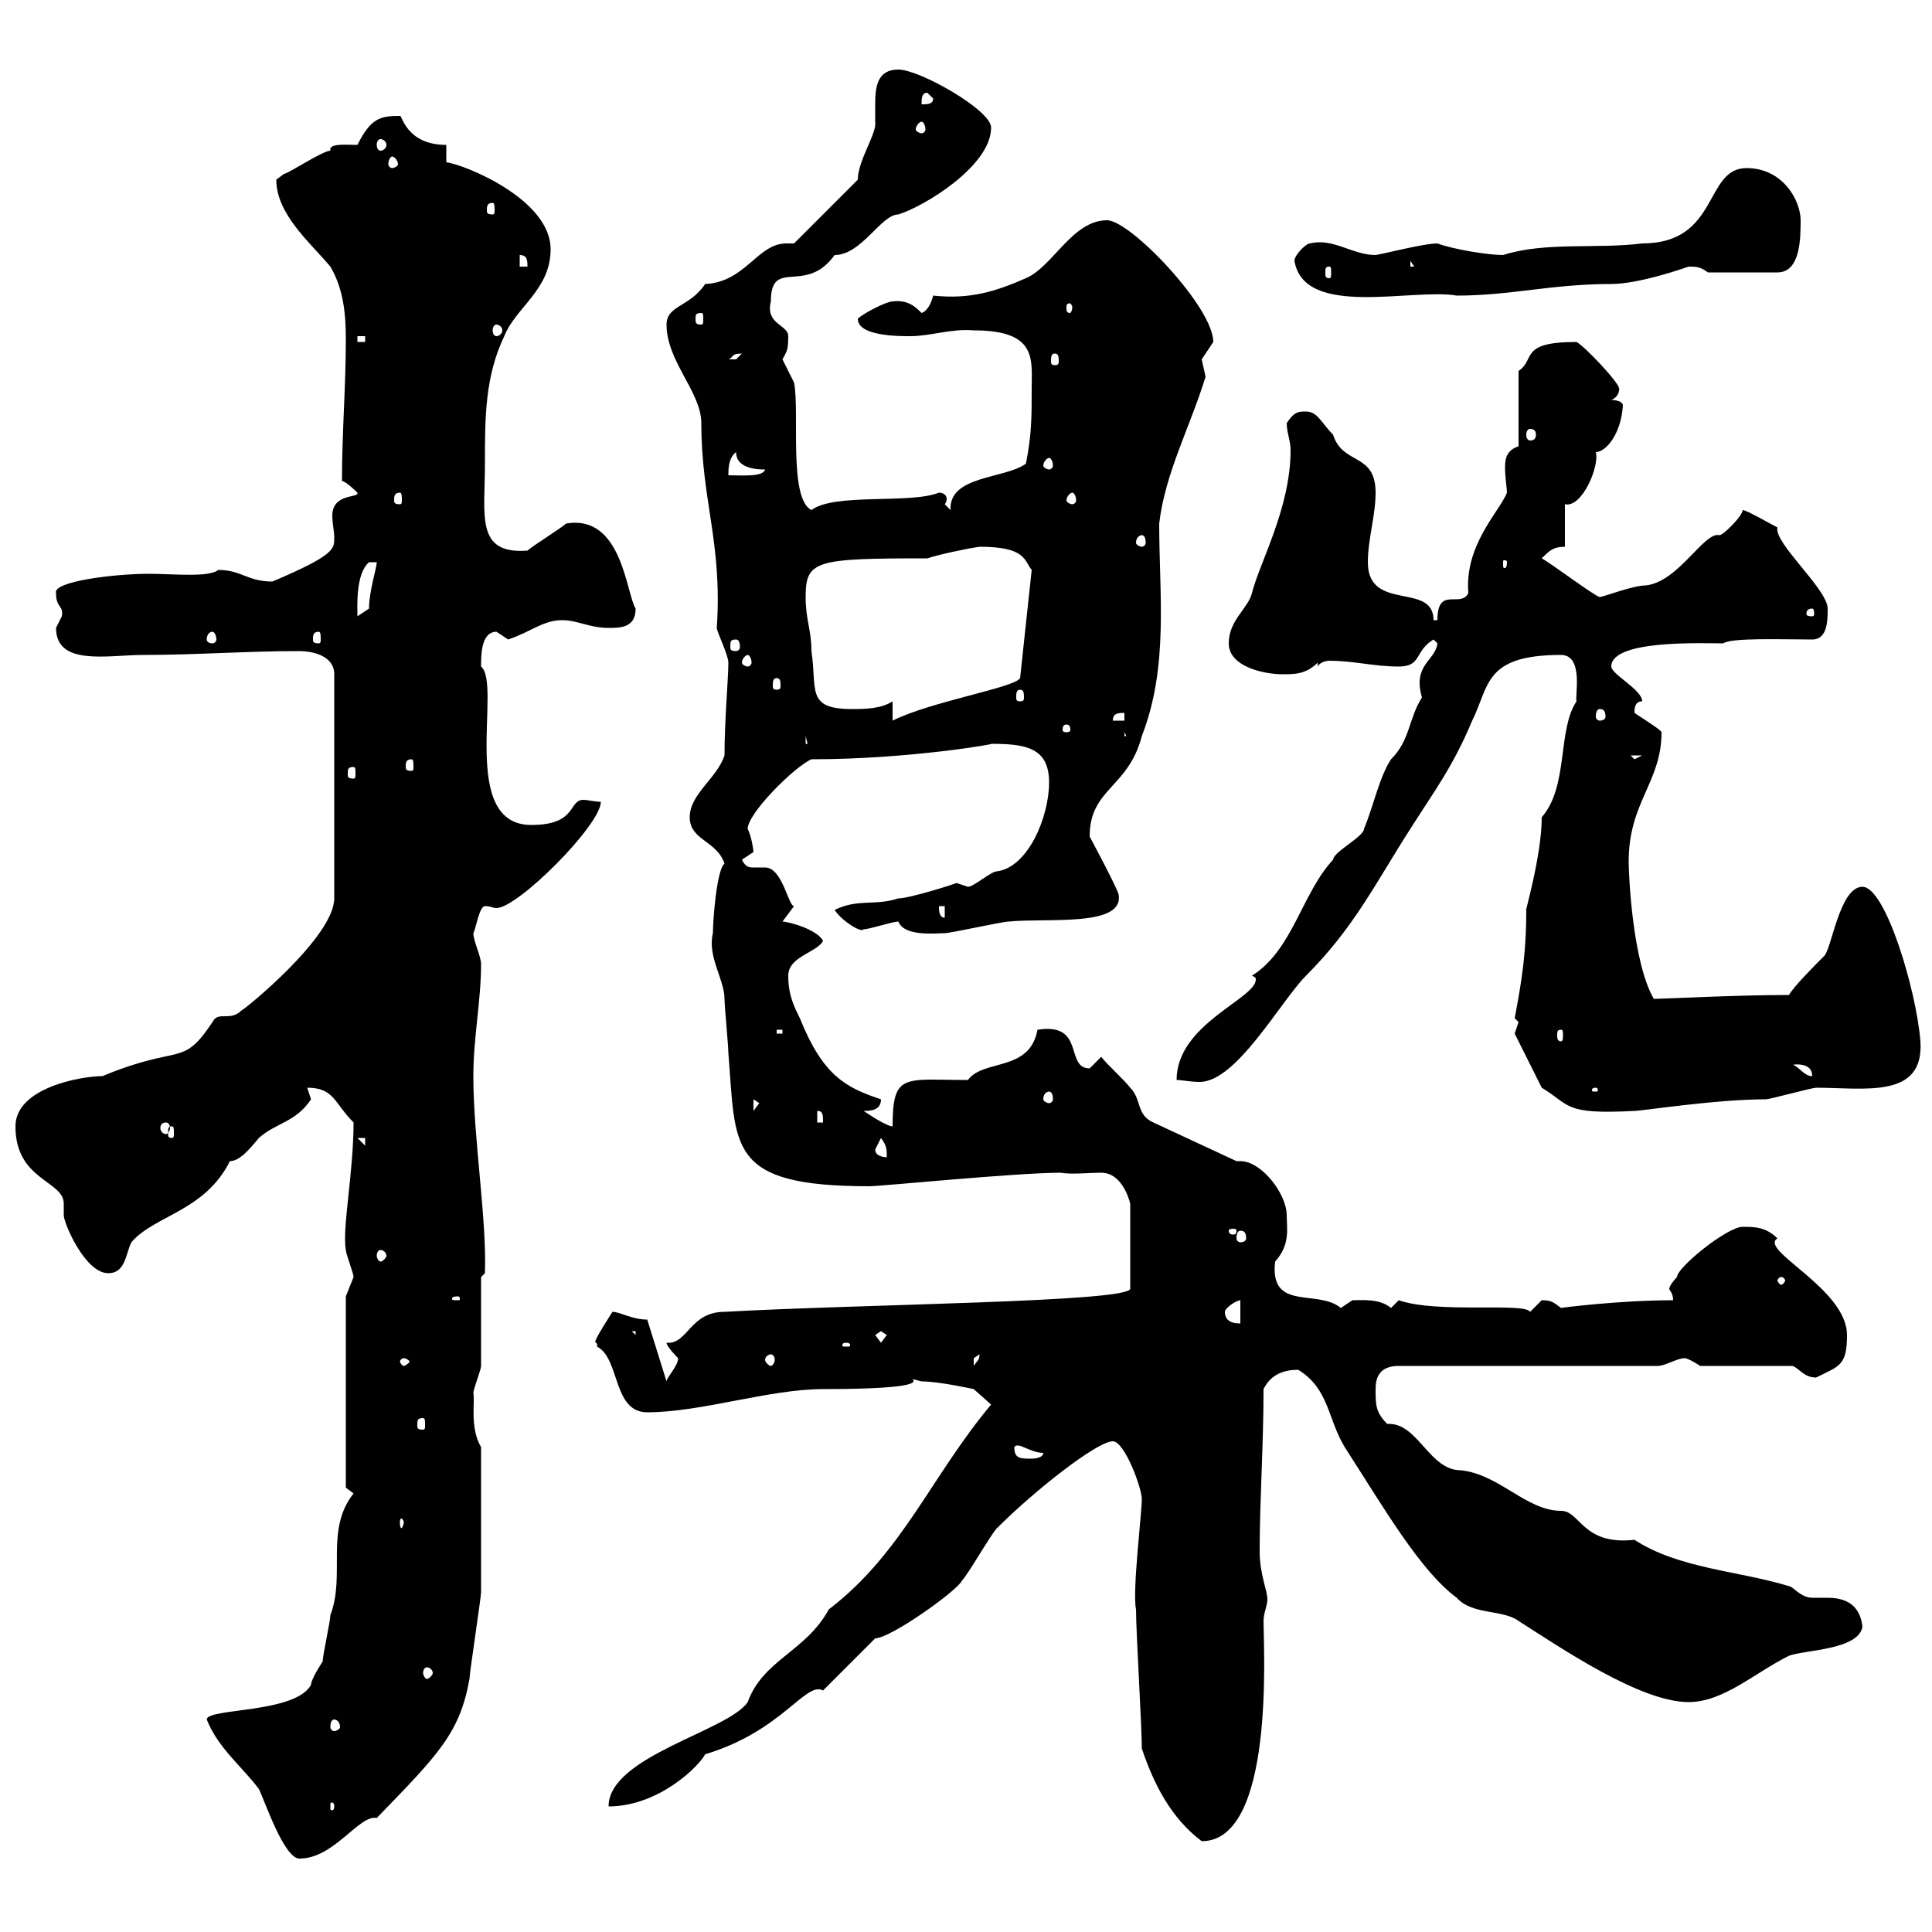 <svg xmlns="http://www.w3.org/2000/svg" xmlns:xlink="http://www.w3.org/1999/xlink" width="300" height="300"><path d="M32.10 267C33.90 271.50 37.50 274.20 40.20 277.80C41.10 279.60 44.10 288.60 46.50 288.60C51.90 288.60 55.80 281.70 58.50 282.30C68.10 272.40 71.40 269.10 72.90 260.70C72.90 259.80 74.70 248.10 74.70 247.20C74.70 243 74.70 236.40 74.70 224.70C72.90 221.70 73.80 217.50 73.50 216.30C73.50 215.70 74.70 212.70 74.70 212.10C74.70 210.30 74.70 200.10 74.70 198.30L75.30 197.70C75.60 189.30 73.50 176.70 73.50 167.10C73.50 161.10 74.70 155.40 74.70 149.70C74.70 148.50 73.50 146.10 73.50 144.90C73.80 144.60 74.40 140.70 75.30 140.70C76.20 140.70 76.50 141 77.10 141C80.40 141 93.30 128.10 93.30 124.50C92.40 124.50 91.20 124.20 90.60 124.20C88.20 124.20 89.70 128.10 82.50 128.10C71.10 128.10 78 106.20 74.70 103.50C74.70 101.70 74.70 98.10 77.10 98.10C77.10 98.10 78.90 99.30 78.90 99.30C82.50 98.10 84.30 96.30 87.30 96.30C89.70 96.30 91.50 97.50 94.50 97.50C96.30 97.50 98.70 97.50 98.70 94.50C97.20 92.10 96.60 79.80 87.90 81.30C87.30 81.90 82.50 84.90 81.90 85.50C73.80 86.10 75.30 80.10 75.30 72C75.30 64.80 75.30 58.50 78.30 52.20C80.10 47.70 85.50 45 85.50 38.70C85.50 30.90 72 25.50 69.30 25.20L69.30 22.50C63 22.50 62.40 17.70 62.10 18C59.10 18 57.60 18.30 55.50 22.50C53.70 22.50 51 22.20 51.30 23.40C50.10 23.40 44.70 27 44.10 27C44.10 27 42.90 27.90 42.90 27.90C42.90 33.30 48.30 37.80 51.30 41.40C53.40 45 53.70 48.90 53.70 52.80C53.70 60 53.10 67.20 53.10 74.70C53.70 74.70 55.50 76.50 55.50 76.50C55.80 77.40 51.60 76.50 51.60 80.10C51.60 81.30 51.90 82.50 51.90 83.40C51.90 85.20 52.20 86.10 42.30 90.30C38.40 90.30 37.50 88.50 33.90 88.50C32.40 89.70 27 89.10 23.10 89.10C17.70 89.10 8.10 90.30 8.70 92.10C8.70 94.50 9.90 93.90 9.60 95.70C9.60 95.70 8.70 97.50 8.70 97.50C8.70 103.50 16.80 101.70 22.20 101.70C30.30 101.70 38.40 101.10 46.50 101.10C48.30 101.10 51.90 101.70 51.90 104.70L51.90 139.50C51.90 145.50 37.80 156.90 37.50 156.90C35.70 158.70 33.90 156.90 33 158.70C28.20 165.90 28.20 162 15.90 167.10C12.60 167.10 2.40 168.90 2.40 174.90C2.40 183.30 9.90 183.30 9.90 186.90C9.90 187.50 9.90 188.10 9.90 188.70C9.90 189.90 13.20 197.70 16.80 197.70C19.50 197.70 19.50 194.70 20.40 192.90C24 188.70 31.80 188.10 35.70 180.30C37.20 180.30 38.70 178.50 40.20 176.70C42.90 174.30 45.90 174.30 48.30 170.70C48.30 170.70 47.70 168.90 47.70 168.90C51.90 168.90 51.90 171.30 54.90 174.30C54.90 182.10 53.10 190.80 53.70 194.10C53.70 194.70 54.90 197.70 54.90 198.30C54.90 198.30 53.70 201.30 53.70 201.30L53.70 231L54.90 231.90C50.40 237.60 53.70 244.50 51.30 250.80C51.30 251.70 50.10 257.10 50.10 258C50.10 258 48.30 260.70 48.30 261.60C45.90 266.10 32.10 265.20 32.10 267ZM177.30 271.50C179.10 276.90 181.80 282.30 186.60 285.90C198 285.90 196.20 255.90 196.20 251.70C196.20 250.50 196.80 249.30 196.80 248.40C196.80 246.90 195.60 244.50 195.60 240.90C195.60 232.80 196.20 224.70 196.20 215.70C197.40 213.30 199.50 212.70 201.60 212.70C206.40 215.70 206.10 220.20 208.80 224.70C214.80 234 220.50 243.90 226.20 248.10C228.60 250.80 233.40 249.90 235.80 251.70C242.40 255.90 254.70 264.30 262.20 264.30C267.60 264.30 272.40 259.80 277.80 257.10C280.20 256.20 288.60 256.20 289.20 252.60C288.90 249.90 287.40 248.10 283.80 248.10C282.60 248.10 282 248.10 281.40 248.10C279.60 248.10 278.40 246.30 277.80 246.30C270 243.90 260.70 243.60 253.80 239.10C245.70 240 245.40 234.60 242.40 234.60C237 234.60 232.80 228.90 226.80 228.30C222 228.30 220.20 221.10 215.70 221.10C215.70 221.10 215.40 221.10 215.40 221.10C213.60 219.30 213.60 218.10 213.60 215.70C213.60 213.90 214.20 212.10 217.20 212.10L257.40 212.10C258.60 212.10 260.40 210.90 261.60 210.90C262.20 210.90 264 212.10 264 212.10L278.40 212.10C279.60 212.70 280.20 213.90 282 213.90C285.60 212.10 286.80 212.10 286.80 207.30C286.80 200.10 273 194.10 276 192.30C274.20 190.50 272.40 190.50 270.60 190.50C268.20 190.50 260.40 196.80 260.40 198.30C259.80 198.90 259.20 199.80 259.20 200.10C259.20 200.40 259.80 200.70 259.80 201.90C251.40 201.90 242.10 203.10 242.40 203.10C241.20 202.20 240.90 201.90 239.40 201.90C239.40 201.90 237.60 203.70 237.60 203.70C236.70 202.20 223.20 204 217.20 201.90C217.20 201.90 216 203.10 216 203.10C214.20 201.60 211.50 201.90 210 201.90C210 201.90 208.20 203.10 208.20 203.10C204.60 200.10 197.10 203.70 198 195.90C200.40 193.20 199.80 190.80 199.80 188.70C199.80 185.40 195.90 180.30 192.60 180.30C192.30 180.30 192 180.30 192 180.30L179.10 174.30C176.40 173.10 177.30 170.70 175.50 168.90C174.60 167.70 171.90 165.30 171 164.10C171 164.10 169.20 165.90 169.20 165.90C165.30 165.90 168.60 158.70 161.10 159.90C159.90 166.50 152.70 164.40 150.30 167.70C140.40 167.70 138.60 166.50 138.60 174.90C137.70 174.90 135 173.10 134.10 172.50C135 172.50 136.80 172.50 136.80 170.70C131.40 168.90 127.80 167.10 124.20 158.10C123.30 156.30 122.40 154.50 122.40 151.50C122.40 148.50 126.90 147.90 127.80 146.10C126.90 144.30 122.40 143.10 121.50 143.10L123.30 140.70C122.40 140.70 121.50 134.70 118.80 134.70C118.50 134.70 117.90 134.70 117 134.70C116.40 134.70 115.80 134.70 115.20 133.50C115.20 133.50 117 132.30 117 132.30C117 132 116.70 129.90 116.10 128.70C116.10 126.30 123.30 119.10 126 117.90C141 117.90 154.80 115.50 153.90 115.50C159.30 115.50 162.90 116.10 162.90 121.50C162.90 126.90 159.60 134.70 154.80 135.30C153.90 135.30 151.20 137.70 150.30 137.70C150.30 137.70 148.50 137.10 148.50 137.10C148.80 137.10 141.30 139.50 139.50 139.50C135.90 140.70 133.20 139.50 129.60 141.30C130.80 143.10 133.80 144.90 134.10 144.30C135 144.30 138.60 143.10 139.50 143.10C140.40 145.50 145.50 144.90 146.70 144.90C147.60 144.90 155.70 143.10 156.60 143.10C162.60 142.50 174.60 144 173.70 138.90C173.40 137.70 169.20 129.90 169.20 129.90C169.20 122.40 175.20 122.40 177.30 114.30C181.50 103.50 180 92.40 180 81.30C180.90 73.50 184.80 66.30 187.20 58.50C187.20 58.50 186.60 55.80 186.60 55.80C186.60 55.80 188.40 53.10 188.40 53.10C188.40 47.70 175.50 34.20 171.90 34.20C166.50 34.20 163.50 41.40 159.30 43.20C154.50 45.30 150.60 46.50 144.90 45.90C144.60 47.10 144 48.30 143.10 48.60C142.20 47.70 141 46.50 138.60 46.80C137.70 46.80 134.10 48.60 133.20 49.50C133.20 52.20 139.50 52.20 141.30 52.20C144.60 52.20 147.60 51 151.20 51.30C161.10 51.30 160.20 55.80 160.20 60.30C160.20 64.80 160.20 67.50 159.30 72C156 74.40 147.30 73.80 147.60 79.20C147.60 79.20 146.70 78.30 146.70 78.30C146.70 78.30 147 78 147 77.40C147 77.10 146.70 76.50 145.80 76.50C141.30 78.30 129.60 76.50 126 79.20C122.40 77.40 124.20 63.90 123.30 59.40C123.30 59.40 121.50 55.80 121.50 55.80C122.10 54.60 122.40 54.60 122.40 52.20C122.40 50.40 118.80 50.40 119.70 46.80C119.70 39.90 125.10 45.90 129.60 39.60C133.80 39.60 136.80 33.30 139.50 33.30C143.40 32.10 153.90 25.80 153.90 19.80C153.90 17.10 142.80 10.80 139.50 10.80C136.20 10.80 135.90 13.50 135.90 16.20C135.90 17.10 135.90 18.30 135.90 18.90C136.20 20.70 133.20 24.90 133.20 27.90L123.30 37.80C123 37.80 122.40 37.80 122.10 37.80C117.60 37.80 115.80 43.80 109.50 44.10C107.10 47.70 103.50 47.40 103.50 50.40C103.50 56.10 108.90 60.90 108.90 65.70C108.90 77.70 112.20 84.30 111.30 97.50C111.30 98.10 113.10 101.70 113.10 102.90C113.10 105.30 112.50 111.90 112.50 117.30C111.30 120.90 107.10 123.30 107.10 126.90C107.10 130.50 111.30 130.50 112.50 134.10C111.30 135 110.70 142.80 110.70 144.90C109.80 148.50 112.50 152.10 112.50 155.10C112.50 156.30 113.10 162.30 113.10 163.50C114.30 178.20 112.80 184.20 135 184.20C136.80 184.20 157.80 182.10 164.70 182.10C166.20 182.40 169.20 182.10 171 182.10C174 182.10 175.20 185.70 175.50 186.90L175.50 200.10C175.50 202.20 133.80 202.50 112.50 203.70C107.10 203.70 106.80 208.80 103.50 208.50C103.50 209.10 105.30 210.90 105.30 210.90C105.30 212.10 103.50 213.90 103.50 214.50L100.50 204.90C98.10 204.90 96.30 203.70 95.10 203.70C90.90 210.30 93 207.60 92.70 209.10C96.30 210.90 95.10 219.30 100.50 219.30C108.90 219.30 119.40 215.70 127.80 215.70C149.40 215.70 138.30 213.30 143.10 214.50C145.80 214.50 151.20 215.70 151.20 215.70L153.90 218.10C144.60 229.20 140.10 241.20 128.70 249.90C125.10 256.50 118.50 257.70 116.10 264.30C113.10 268.80 94.50 272.70 94.50 280.50C102.30 280.50 108.60 274.20 109.50 272.40C121.50 268.80 125.10 261 127.80 262.50L135.90 254.40C138.30 254.40 148.80 246.90 149.40 245.40C150.30 244.50 153.90 238.20 154.80 237.30C160.80 231.30 170.40 223.80 172.80 223.80C174.60 223.80 177.30 231 177.30 232.80C177.30 234.90 175.80 247.20 176.40 249.90C176.40 253.50 177.30 267.90 177.30 271.50ZM51.90 280.50C51.90 281.10 51.60 281.10 51.60 281.10C51.30 281.10 51.30 281.10 51.30 280.50C51.30 279.90 51.30 279.90 51.60 279.90C51.60 279.90 51.90 279.90 51.90 280.50ZM51.90 267C52.20 267 52.80 267.30 52.80 268.20C52.80 268.50 52.20 268.80 51.90 268.80C51.60 268.80 51.30 268.50 51.30 268.20C51.30 267.30 51.60 267 51.90 267ZM66.30 258.90C66.60 258.90 67.20 259.20 67.20 259.80C67.20 260.10 66.60 260.70 66.30 260.70C66 260.70 65.70 260.10 65.70 259.80C65.70 259.20 66 258.90 66.30 258.90ZM62.70 236.40C62.70 236.70 62.40 237.30 62.40 237.30C62.10 237.30 62.10 236.70 62.10 236.40C62.10 236.10 62.10 235.80 62.40 235.80C62.40 235.80 62.70 236.10 62.70 236.40ZM157.50 224.70C158.10 223.80 159.90 225.60 162 225.60C162 226.50 160.20 226.50 160.20 226.50C158.40 226.50 157.50 226.50 157.50 224.70ZM65.70 220.20C66 220.20 66 220.50 66 221.40C66 221.70 66 222 65.70 222C64.80 222 64.80 221.70 64.80 221.40C64.80 220.50 64.80 220.20 65.70 220.20ZM62.70 210.90C63 210.90 63.60 211.20 63.60 211.50C63.60 211.50 63 212.10 62.70 212.10C62.40 212.10 62.10 211.50 62.10 211.50C62.10 211.20 62.40 210.90 62.70 210.90ZM152.10 210.30C152.10 211.20 151.80 211.20 151.20 212.10C151.20 212.10 151.20 212.10 151.20 210.90C151.20 210.90 152.10 210.30 152.10 210.30ZM119.70 210.30C120 210.30 120.30 210.60 120.30 211.20C120.30 211.50 120 212.10 119.70 212.10C119.40 212.10 118.80 211.50 118.80 211.20C118.80 210.60 119.40 210.30 119.70 210.30ZM131.40 208.50C132 208.50 132 208.80 132 208.80C132 209.10 132 209.10 131.40 209.10C130.80 209.10 130.80 209.10 130.80 208.80C130.80 208.80 130.80 208.50 131.40 208.50ZM135.90 207.30L136.80 206.70L137.70 207.30L136.80 208.50ZM98.10 206.70L98.70 206.70L98.70 207.30ZM190.20 203.70C190.20 203.10 192 201.90 192.60 201.90L192.60 205.50C192 205.50 190.20 205.50 190.20 203.70ZM71.10 201.30C71.40 201.30 71.40 201.60 71.40 201.60C71.40 201.90 71.40 201.90 71.10 201.90C70.20 201.90 70.20 201.90 70.20 201.60C70.20 201.60 70.20 201.30 71.10 201.30ZM276.60 198.30C276.90 198.30 277.20 198.60 277.20 198.90C277.20 198.90 276.90 199.50 276.60 199.50C276.30 199.50 276 198.90 276 198.90C276 198.60 276.30 198.30 276.60 198.30ZM59.10 194.10C59.40 194.10 60 194.40 60 195C60 195.30 59.40 195.90 59.10 195.90C58.80 195.90 58.50 195.30 58.50 195C58.50 194.40 58.80 194.10 59.10 194.10ZM192.60 191.10C193.20 191.10 193.50 191.40 193.50 192.30C193.50 192.60 193.20 192.90 192.60 192.90C192.30 192.90 192 192.60 192 192.30C192 191.40 192.30 191.10 192.60 191.10ZM192 191.10C192 191.70 191.70 191.70 191.40 191.70C191.40 191.70 190.80 191.70 190.80 191.10C190.80 190.80 191.40 190.80 191.40 190.80C191.70 190.80 192 190.80 192 191.10ZM135.90 178.50C135.90 178.50 136.80 176.70 136.80 176.70C137.70 177.90 137.70 178.50 137.70 179.70C137.70 179.70 135.90 179.70 135.90 178.50ZM55.50 176.70L56.70 176.70L56.70 177.90ZM26.70 174.90C27 174.90 27 175.20 27 176.10C27 176.40 27 176.70 26.70 176.70C26.10 176.70 26.10 176.40 26.10 176.10C26.10 175.20 26.10 174.90 26.70 174.90ZM25.80 174.30C26.10 174.30 26.40 174.60 26.40 175.20C26.40 175.50 26.10 176.10 25.80 176.10C25.20 176.10 24.90 175.50 24.90 175.20C24.90 174.60 25.20 174.30 25.80 174.30ZM126.90 172.50C127.80 172.50 127.80 173.10 127.80 174.30L126.90 174.30ZM117 170.70L117.90 171.30L117 172.50ZM235.20 160.50C235.50 161.10 237.30 164.70 239.40 168.90C243.90 171.60 242.70 173.10 253.80 172.50C255 172.50 266.40 170.70 274.20 170.70C274.80 170.70 281.40 168.90 282 168.90C289.50 168.90 298.80 170.70 298.20 161.70C297.60 153.90 292.80 137.70 289.20 137.70C285.60 137.70 284.40 147.60 283.20 148.50C282 149.70 278.40 153.30 277.80 154.50C269.70 154.50 258.30 155.10 256.80 155.10C253.50 149.40 252.90 135.90 252.90 133.80C252.90 124.50 258 121.50 258 113.70C258 113.40 255.60 111.90 253.80 110.70C253.80 110.10 253.80 108.90 255 108.90C255 107.10 250.20 104.70 250.20 103.50C250.20 99.30 264.30 99.90 267.60 99.90C268.80 99 276.60 99.30 281.40 99.30C283.80 99.30 283.80 96.30 283.80 94.50C283.80 91.50 275.40 84.30 276 81.90C274.80 81.30 271.20 79.20 270.60 79.20C270.60 80.10 267.60 83.10 267 83.10C264.60 82.50 260.70 90.30 255.60 90.90C253.50 90.90 249 92.70 248.40 92.70C247.80 92.70 240.60 87.30 239.40 86.70C240.60 85.50 241.20 84.90 243 84.90L243 78.30C245.70 78.90 248.40 72.30 247.80 70.20C249.30 70.20 251.70 67.50 252 63C252 62.10 250.20 62.10 250.20 62.10C251.70 61.50 251.40 60 251.40 60.30C251.40 59.40 246 53.70 244.80 53.10C235.80 53.10 238.50 55.80 235.80 57.60L235.80 69.30C234 69.90 233.70 71.10 233.70 72.60C233.70 74.10 234 75.90 234 76.50C232.80 79.50 227.40 84.60 228 92.10C226.80 94.50 223.20 90.90 223.20 96.30L222.60 96.30C222.60 90.30 212.40 95.10 212.40 87.30C212.40 83.70 213.60 80.10 213.60 76.50C213.60 70.20 208.50 72.30 207 67.50C205.20 65.70 204.60 63.90 202.80 63.90C201.60 63.90 201 63.90 199.80 65.70C199.80 67.20 200.40 68.40 200.40 69.90C200.40 78.90 195.60 87.30 194.40 92.10C193.80 94.50 190.80 96.30 190.80 99.90C190.80 103.50 196.20 104.70 199.20 104.70C201 104.70 202.80 104.70 204.60 102.90L204.60 103.50C204.90 102.90 205.80 102.60 206.40 102.60C210.30 102.60 213.30 103.50 217.20 103.50C220.80 103.50 219.60 101.10 222.60 99.30C222.60 99.30 223.20 99.90 223.20 99.90C222.90 102.60 219.30 103.20 220.80 108.30C218.70 111.60 219 114.90 216 117.90C214.20 120.60 213.30 125.10 211.80 128.70C211.80 129.90 207 132.30 207 133.50C202.20 138.60 200.70 147.60 194.40 151.50C195 151.80 195 151.80 195 152.10C195 155.10 182.70 159 182.70 167.70C183.60 167.70 184.80 168 186.30 168C192 168 198.90 155.40 202.80 151.50C210.30 144 213.60 137.10 219 128.70C222.60 123 225.60 119.10 228.60 111.90C231.30 106.50 230.40 101.70 242.40 101.70C246 101.70 244.50 108.30 244.80 108.90C241.80 113.40 243.60 122.10 239.40 126.90C239.40 132.90 236.70 141.90 237 141.30C237 147.60 236.40 151.80 235.20 158.10C235.20 158.10 235.80 158.70 235.80 158.70C235.80 158.70 235.20 160.50 235.20 160.50ZM162.90 169.50C163.20 169.50 163.50 169.80 163.50 170.70C163.50 171 163.20 171.30 162.90 171.30C162.60 171.30 162 171 162 170.70C162 169.80 162.60 169.50 162.90 169.50ZM247.80 168.90C248.10 168.90 248.10 169.20 248.10 169.20C248.10 169.50 248.10 169.50 247.80 169.50C247.20 169.50 247.20 169.50 247.20 169.20C247.20 169.20 247.20 168.90 247.80 168.90ZM278.40 165.30C277.20 165.60 281.40 164.40 281.40 167.10C280.20 167.10 279.60 165.90 278.40 165.30ZM120.60 159.90L121.50 159.90L121.50 160.50L120.60 160.50ZM242.40 159.90C242.70 159.90 242.70 160.20 242.70 160.80C242.70 161.10 242.70 161.70 242.40 161.70C241.80 161.70 241.80 161.10 241.80 160.80C241.80 160.20 241.80 159.90 242.40 159.90ZM145.80 140.70L146.70 140.70L146.70 142.50C145.80 142.50 145.80 141.30 145.80 140.70ZM54.90 119.10C55.20 119.10 55.20 119.40 55.20 120.30C55.20 120.60 55.20 120.90 54.90 120.90C54 120.90 54 120.60 54 120.30C54 119.40 54 119.10 54.90 119.10ZM63.90 117.90C64.20 117.90 64.20 118.50 64.20 119.10C64.20 119.40 64.20 119.70 63.90 119.70C63 119.70 63 119.40 63 119.10C63 118.50 63 117.90 63.90 117.90ZM253.20 117.30L255 117.30L253.80 117.90ZM125.10 114.30L126 117.90L126 115.50L125.10 115.50ZM174.60 113.70L175.50 115.50L175.50 114.30L174.60 114.30ZM165.60 112.50C166.20 112.50 166.20 113.10 166.20 113.40C166.20 113.40 166.20 113.70 165.60 113.70C165 113.70 165 113.40 165 113.40C165 113.10 165 112.50 165.60 112.50ZM138.60 108.90C136.80 110.10 134.10 110.10 132.30 110.10C125.10 110.10 126.90 107.10 126 101.10C126 97.80 125.10 96.30 125.10 92.70C125.10 87 126.60 86.70 144 86.70C145.80 86.10 150 85.20 152.10 84.90C159.30 84.90 159 87 160.20 88.50L158.40 105.30C157.50 106.80 144.60 108.90 138.60 111.90ZM174.60 110.70L174.60 111.90L172.80 111.90C172.80 110.70 173.70 110.70 174.60 110.70ZM248.40 110.10C249 110.10 249.30 110.40 249.30 111.30C249.30 111.60 249 111.90 248.40 111.90C248.10 111.90 247.80 111.60 247.80 111.30C247.80 110.40 248.10 110.10 248.40 110.10ZM158.40 107.10C159 107.10 159 107.70 159 108.30C159 108.60 159 108.90 158.40 108.90C157.80 108.90 157.80 108.60 157.80 108.30C157.80 107.70 157.80 107.10 158.40 107.10ZM120.60 105.30C121.20 105.30 121.20 105.90 121.20 106.50C121.20 106.80 121.20 107.10 120.60 107.10C120 107.10 120 106.80 120 106.50C120 105.90 120 105.30 120.60 105.30ZM116.10 101.70C116.40 101.70 116.70 102.30 116.70 102.90C116.70 103.20 116.40 103.50 116.10 103.50C115.80 103.50 115.20 103.20 115.20 102.90C115.20 102.30 115.80 101.70 116.10 101.70ZM114.30 99.30C114.60 99.30 114.90 99.60 114.90 100.50C114.90 100.80 114.60 101.10 114.30 101.10C113.40 101.10 113.40 100.80 113.40 100.50C113.40 99.60 113.40 99.30 114.30 99.30ZM33 98.10C33.30 98.10 33.60 98.70 33.60 99.30C33.60 99.60 33.30 99.90 33 99.90C32.40 99.90 32.10 99.60 32.10 99.30C32.10 98.70 32.40 98.10 33 98.10ZM49.50 98.10C49.80 98.10 49.80 98.70 49.80 99.30C49.80 99.60 49.80 99.90 49.50 99.90C48.60 99.90 48.60 99.60 48.60 99.30C48.60 98.70 48.60 98.10 49.50 98.10ZM58.50 87.30C58.50 88.20 57.30 91.80 57.30 94.50L55.50 95.70C55.50 94.20 55.20 89.10 57.30 87.30ZM281.40 94.50C281.70 94.50 281.70 95.10 281.70 95.40C281.70 95.40 281.70 95.70 281.40 95.70C280.50 95.70 280.50 95.40 280.50 95.40C280.50 95.10 280.50 94.50 281.40 94.50ZM234 87.30C234 88.20 233.70 88.20 233.70 88.20C233.40 88.20 233.40 88.20 233.40 87.30C233.40 87 233.40 87 233.70 87C233.70 87 234 87 234 87.30ZM177.30 83.10C177.60 83.10 177.90 83.40 177.90 84.30C177.90 84.60 177.60 84.90 177.30 84.90C177 84.90 176.40 84.60 176.40 84.30C176.40 83.40 177 83.10 177.30 83.10ZM62.10 76.50C62.40 76.50 62.40 77.10 62.40 77.70C62.40 78 62.40 78.30 62.10 78.30C61.20 78.30 61.20 78 61.20 77.70C61.20 77.10 61.20 76.50 62.10 76.50ZM166.50 76.50C166.80 76.50 167.10 77.10 167.10 77.70C167.10 78 166.80 78.30 166.50 78.30C166.20 78.30 165.60 78 165.60 77.70C165.60 77.10 166.20 76.50 166.50 76.50ZM114.30 70.20C114.30 72.90 117.90 72.90 118.80 72.90C118.50 74.10 115.20 73.80 113.10 73.80C113.10 72.90 113.10 71.10 114.30 70.20ZM162.90 71.10C163.20 71.10 163.50 71.70 163.50 72.30C163.50 72.60 163.20 72.90 162.90 72.90C162.60 72.90 162 72.60 162 72.30C162 71.70 162.60 71.10 162.90 71.10ZM237.60 66.60C238.20 66.60 238.50 66.90 238.50 67.50C238.50 68.10 238.20 68.40 237.60 68.40C237.30 68.40 237 68.10 237 67.50C237 66.90 237.30 66.60 237.60 66.60ZM115.20 54.90C115.20 54.90 114.30 55.80 114.30 55.80C113.10 55.80 113.10 55.80 113.10 55.80C114 55.50 113.40 54.90 115.20 54.90ZM163.80 54.90C164.40 54.90 164.40 55.50 164.40 56.10C164.40 56.40 164.40 56.70 163.80 56.70C163.20 56.70 163.20 56.40 163.20 56.10C163.20 55.50 163.20 54.90 163.80 54.90ZM55.50 52.20L56.70 52.20L56.70 53.10L55.50 53.10ZM77.10 50.40C77.40 50.40 78 50.70 78 51.30C78 51.90 77.40 52.20 77.10 52.20C76.80 52.20 76.50 51.90 76.50 51.30C76.50 50.70 76.80 50.40 77.10 50.40ZM108.90 48.60C109.20 48.60 109.20 48.90 109.20 49.50C109.20 50.10 109.20 50.40 108.90 50.40C108 50.40 108 50.10 108 49.50C108 48.90 108 48.60 108.90 48.60ZM166.50 47.70C166.50 48.30 166.20 48.60 166.20 48.60C165.60 48.60 165.60 48.30 165.60 47.70C165.60 47.40 165.60 47.10 166.20 47.10C166.20 47.10 166.50 47.40 166.50 47.70ZM201 40.50C202.50 49.50 219.30 44.70 226.20 45.90C234.60 45.90 240.90 44.10 250.20 44.10C254.70 44.10 262.20 41.40 262.20 41.40C263.40 41.40 264 41.40 265.20 42.30L276 42.30C279.60 42.30 279.60 36.90 279.60 34.20C279.60 31.20 276.90 26.10 271.20 26.10C264.60 26.10 267 37.80 255 37.80C247.80 38.70 240 37.50 233.40 39.60C231 39.60 225.60 38.70 223.20 37.80C221.10 37.80 215.40 39.30 213.60 39.60C210 39.60 207 36.90 203.40 37.80C202.80 37.80 201 39.60 201 40.50ZM206.40 41.40C206.70 41.40 206.70 41.70 206.70 42.30C206.70 42.90 206.70 43.20 206.40 43.20C205.80 43.20 205.80 42.90 205.80 42.30C205.80 41.70 205.80 41.40 206.40 41.40ZM80.70 39.60C81.90 39.60 81.90 40.50 81.90 41.40L80.70 41.40ZM219 40.50L219.60 41.40L219 41.40ZM76.50 31.50C76.80 31.50 76.80 32.10 76.80 32.70C76.80 33 76.80 33.30 76.50 33.30C75.60 33.30 75.60 33 75.60 32.70C75.60 32.10 75.60 31.50 76.50 31.50ZM60.90 24.30C61.20 24.30 61.80 24.90 61.80 25.50C61.80 25.80 61.20 26.10 60.90 26.10C60.60 26.10 60.30 25.80 60.30 25.50C60.30 24.90 60.60 24.30 60.90 24.30ZM59.10 21.60C59.40 21.60 60 21.90 60 22.50C60 23.10 59.40 23.40 59.10 23.40C58.80 23.40 58.50 23.10 58.50 22.50C58.50 21.90 58.80 21.60 59.10 21.60ZM143.10 18.90C143.40 18.90 143.70 19.50 143.70 20.10C143.70 20.40 143.40 20.70 143.10 20.70C142.80 20.70 142.20 20.40 142.20 20.10C142.20 19.50 142.80 18.90 143.10 18.90ZM144 14.40L144.90 15.30C144.90 16.20 144 16.20 143.10 16.20C143.10 15.30 143.10 14.40 144 14.40Z"/></svg>